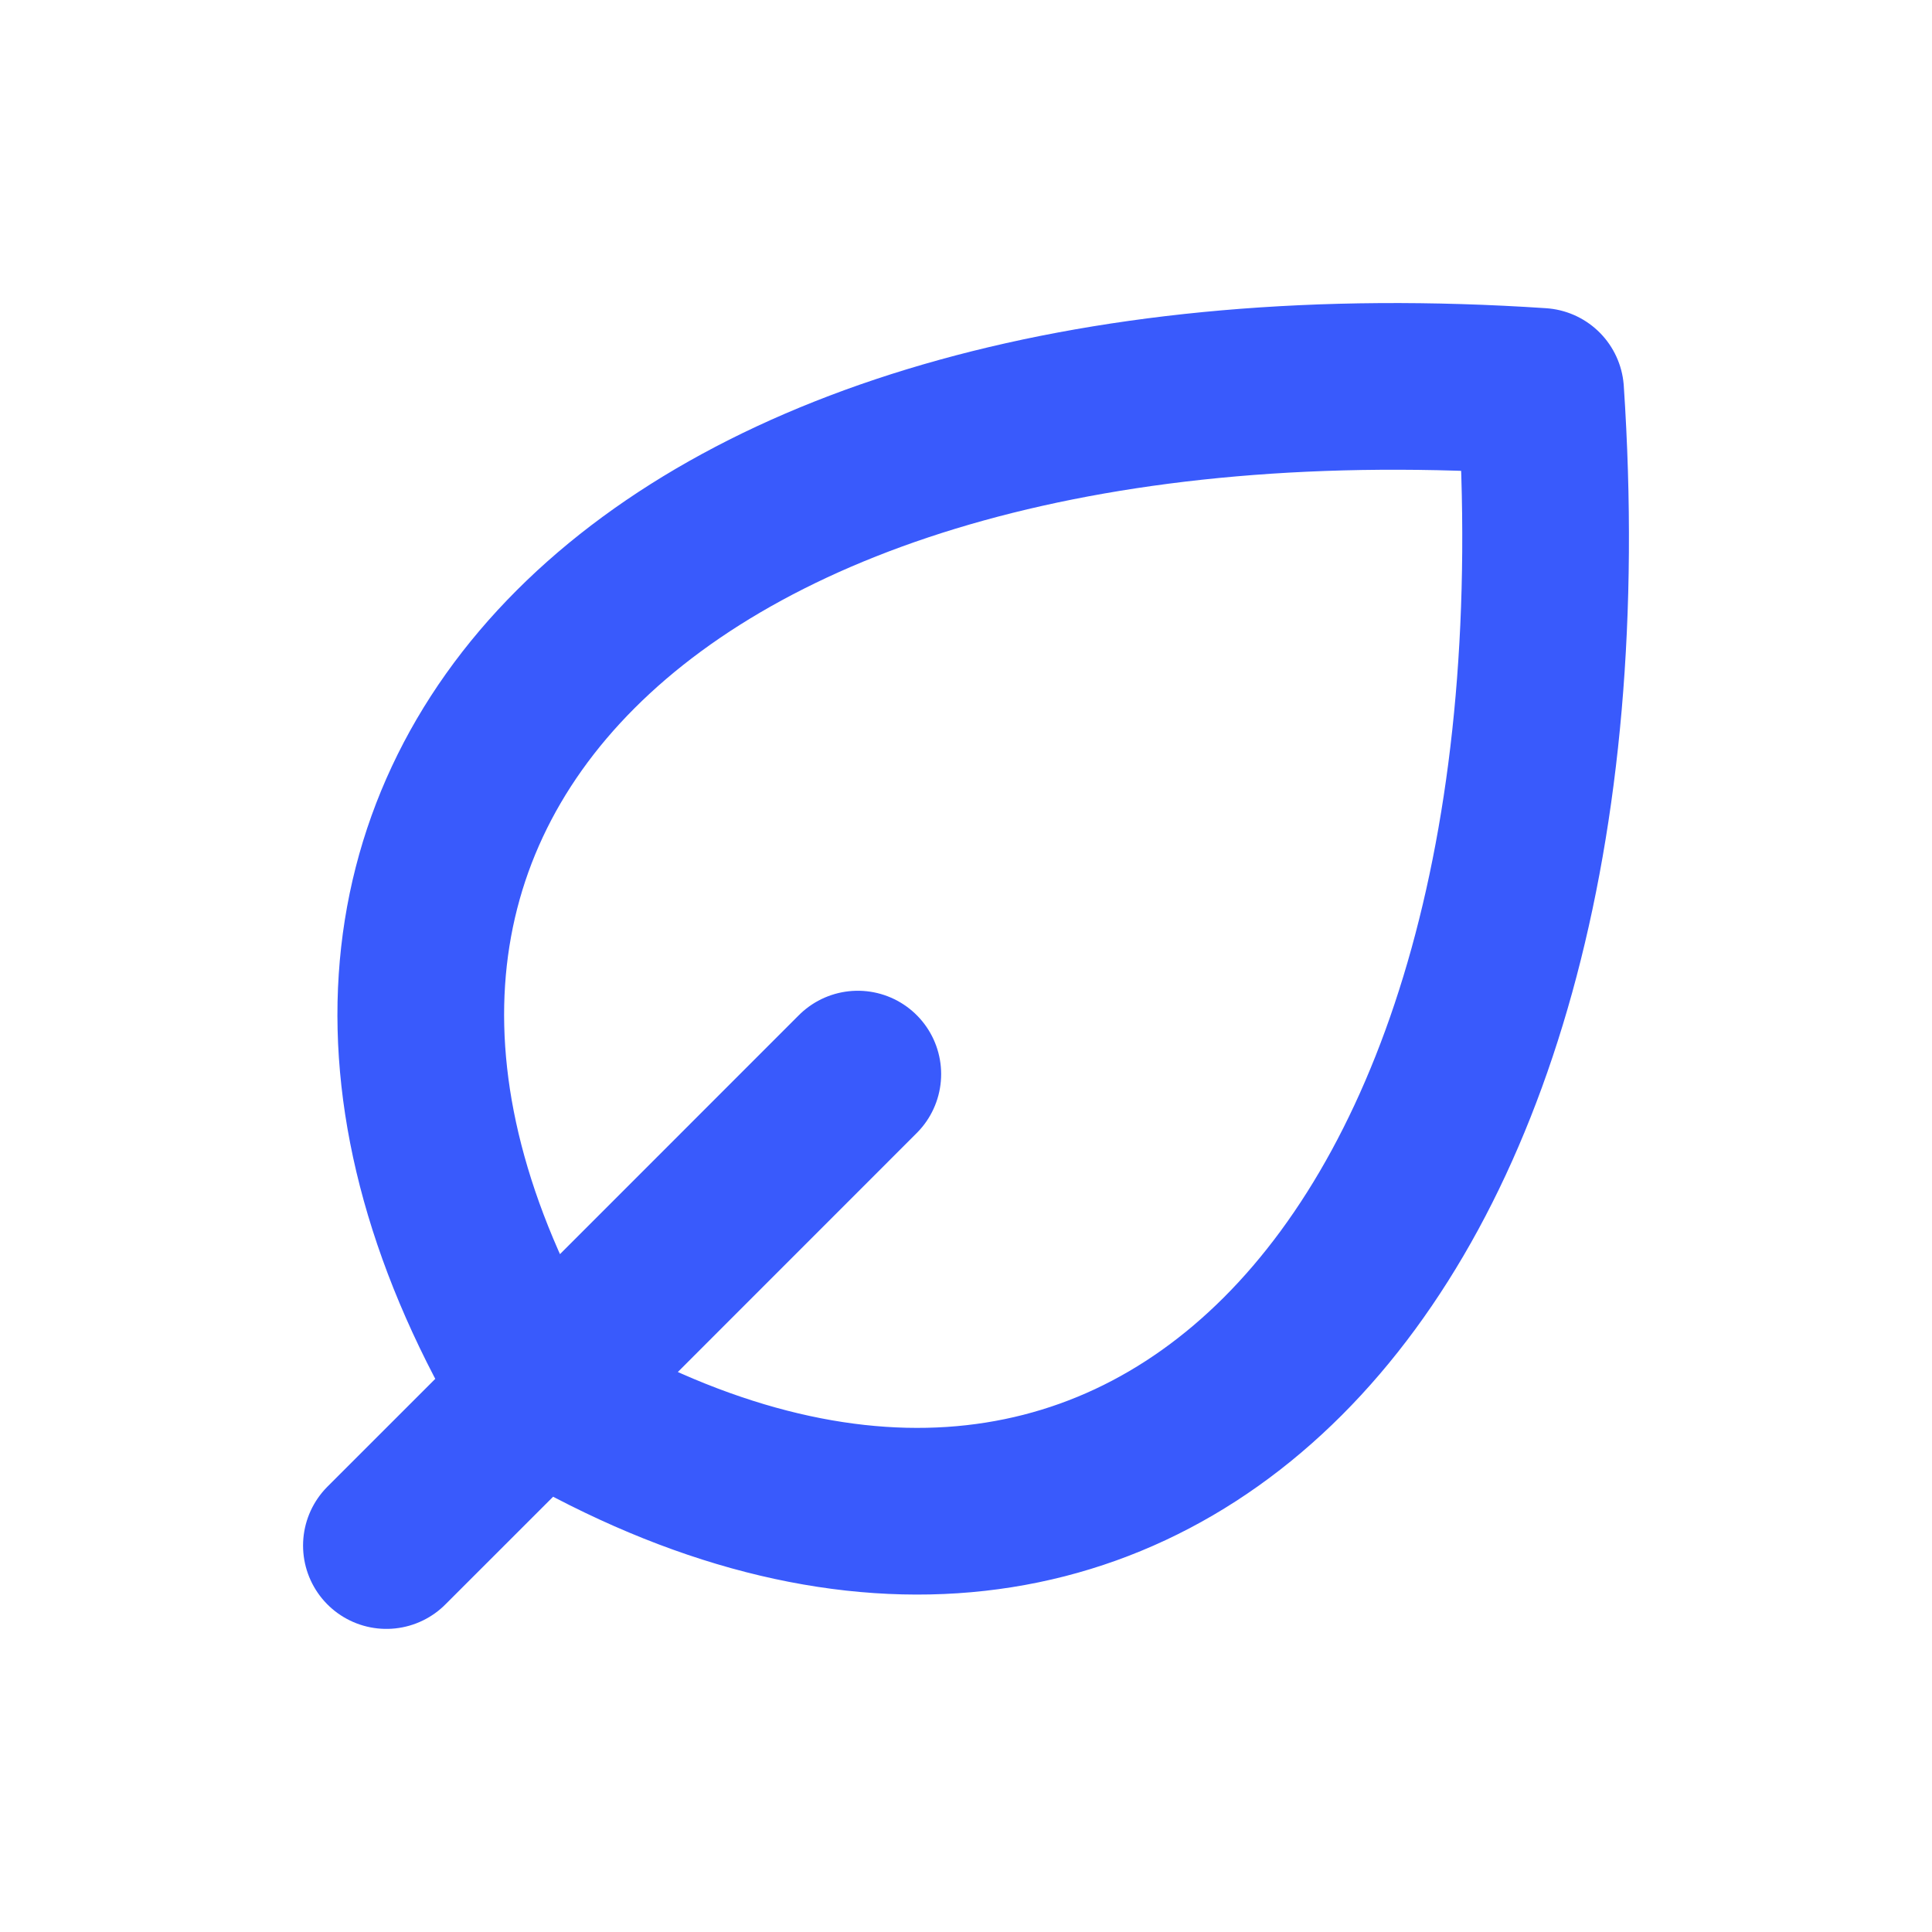 <svg width="40" height="40" viewBox="0 0 40 40" fill="none" xmlns="http://www.w3.org/2000/svg">
<path d="M11.156 28.844C23.356 36.164 33.117 26.404 31.897 8.103C13.596 6.883 3.836 16.644 11.156 28.844ZM11.156 28.844C11.156 28.844 11.156 28.844 11.156 28.844ZM11.156 28.844L8 31.999M11.156 28.844L17.76 22.238" stroke="#395AFC" stroke-width="3.451" stroke-linecap="round" stroke-linejoin="round"/>
</svg>
